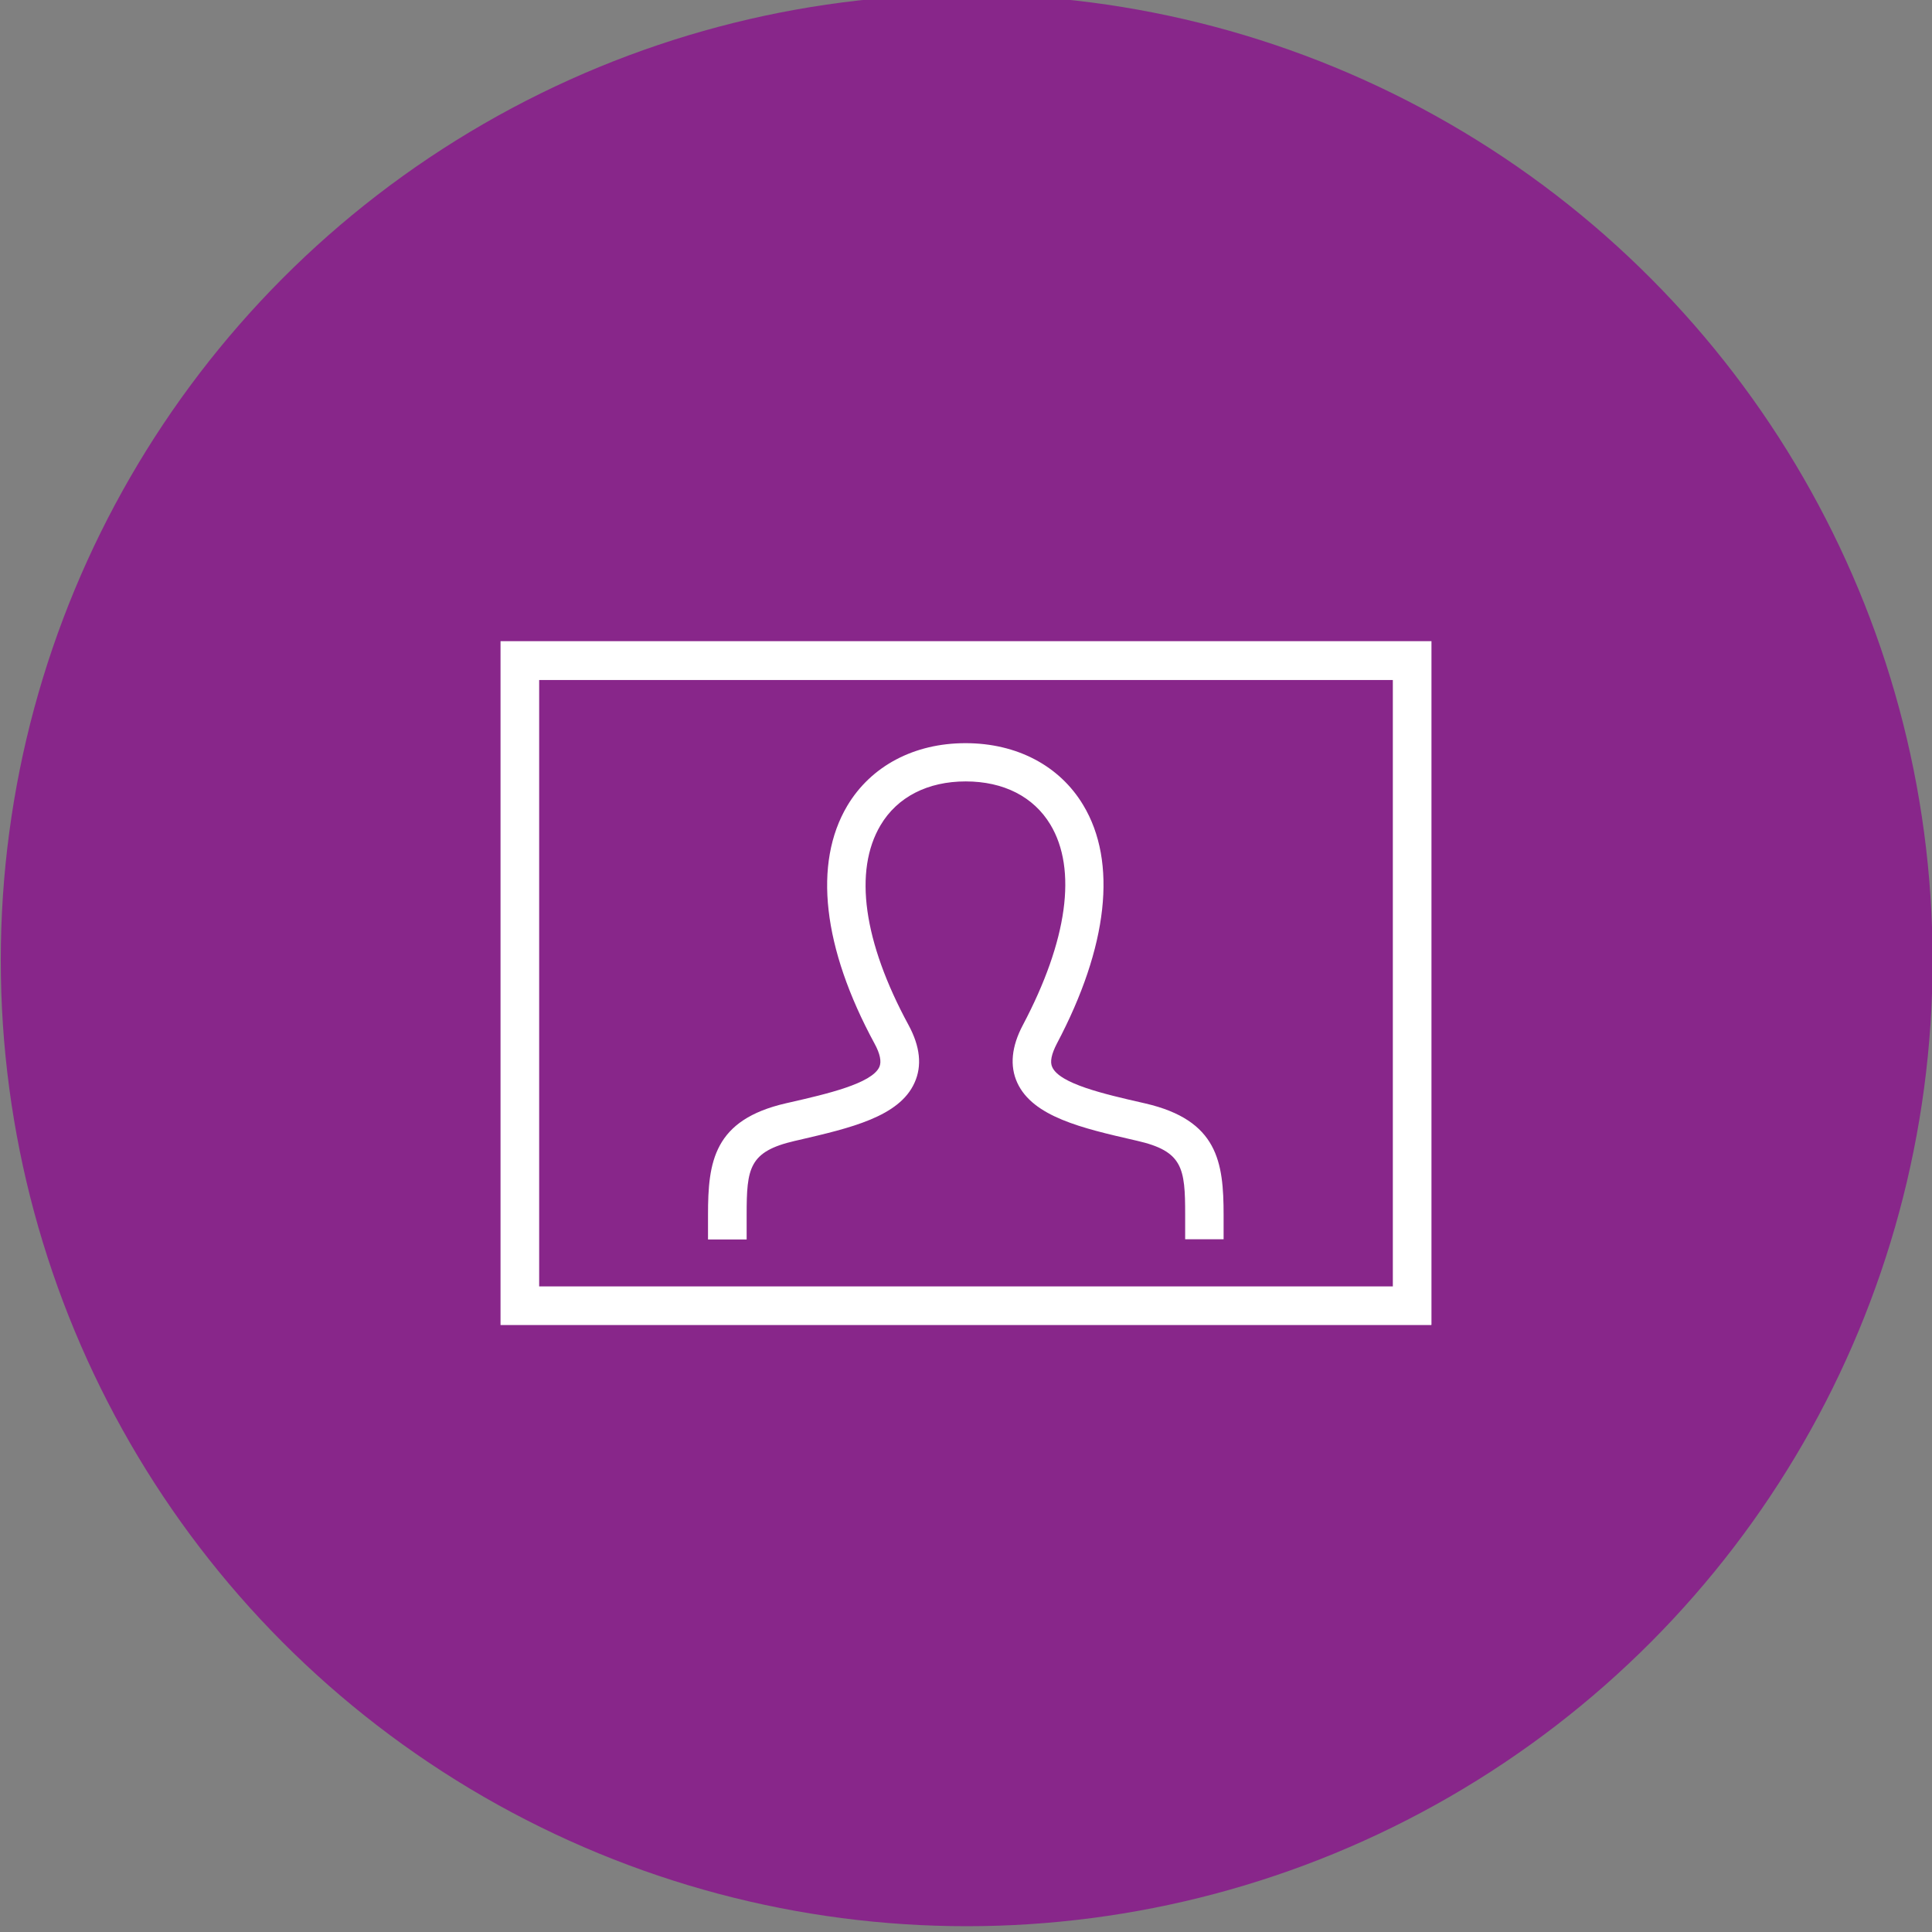 <?xml version="1.0" encoding="UTF-8"?>
<svg id="_レイヤー_1" xmlns="http://www.w3.org/2000/svg" version="1.1" viewBox="0 0 100.01 100.01">
  <rect x="0" y="0" width="100.01" height="100.01" fill="#808080" stroke="none"/>
  <!-- Generator: Adobe Illustrator 29.3.0, SVG Export Plug-In . SVG Version: 2.1.0 Build 146)  -->
  <defs>
    <style>
      .st0 {
        fill: none;
      }

      .st1 {
        fill: #fff;
      }

      .st2 {
        fill: #88268a;
      }
    </style>
  </defs>
  <g id="_グループ_2981">
    <circle id="_楕円形_2" class="st2" cx="50.04" cy="49.71" r="50"/>
  </g>
  <g id="_レイヤー_1-2">
    <g>
      <g>
        <path class="st1" d="M63.35,64.15h-2v-1.28c0-2.41-.12-3.28-2.5-3.82l-.13-.03c-2.7-.62-5.25-1.21-6.06-2.97-.4-.87-.3-1.88.29-2.99,2.31-4.37,2.82-8.06,1.42-10.38-.87-1.44-2.42-2.23-4.38-2.23s-3.54.8-4.41,2.27c-1.4,2.36-.89,6.03,1.45,10.34.6,1.11.71,2.11.31,2.99-.79,1.76-3.32,2.34-5.98,2.96l-.22.05c-2.37.55-2.49,1.41-2.49,3.82v1.28h-2v-1.28c0-2.74.29-4.91,4.04-5.77l.22-.05c1.88-.43,4.22-.97,4.61-1.83.12-.27.04-.68-.25-1.21-2.69-4.96-3.18-9.33-1.41-12.31,1.23-2.06,3.46-3.24,6.12-3.24s4.87,1.17,6.09,3.2c1.78,2.95,1.29,7.34-1.36,12.35-.28.54-.37.95-.24,1.22.39.86,2.67,1.39,4.69,1.85l.13.03c3.75.87,4.05,3.03,4.05,5.78v1.28-.03h.01Z"/>
        <path class="st1" d="M74.09,68.59H25.91v-35.4h48.19v35.39h-.01ZM27.91,66.59h44.19v-31.39H27.91v31.39Z"/>
      </g>
      <rect class="st0" x="10" y="10.89" width="80" height="80"/>
    </g>
  </g>
</svg>